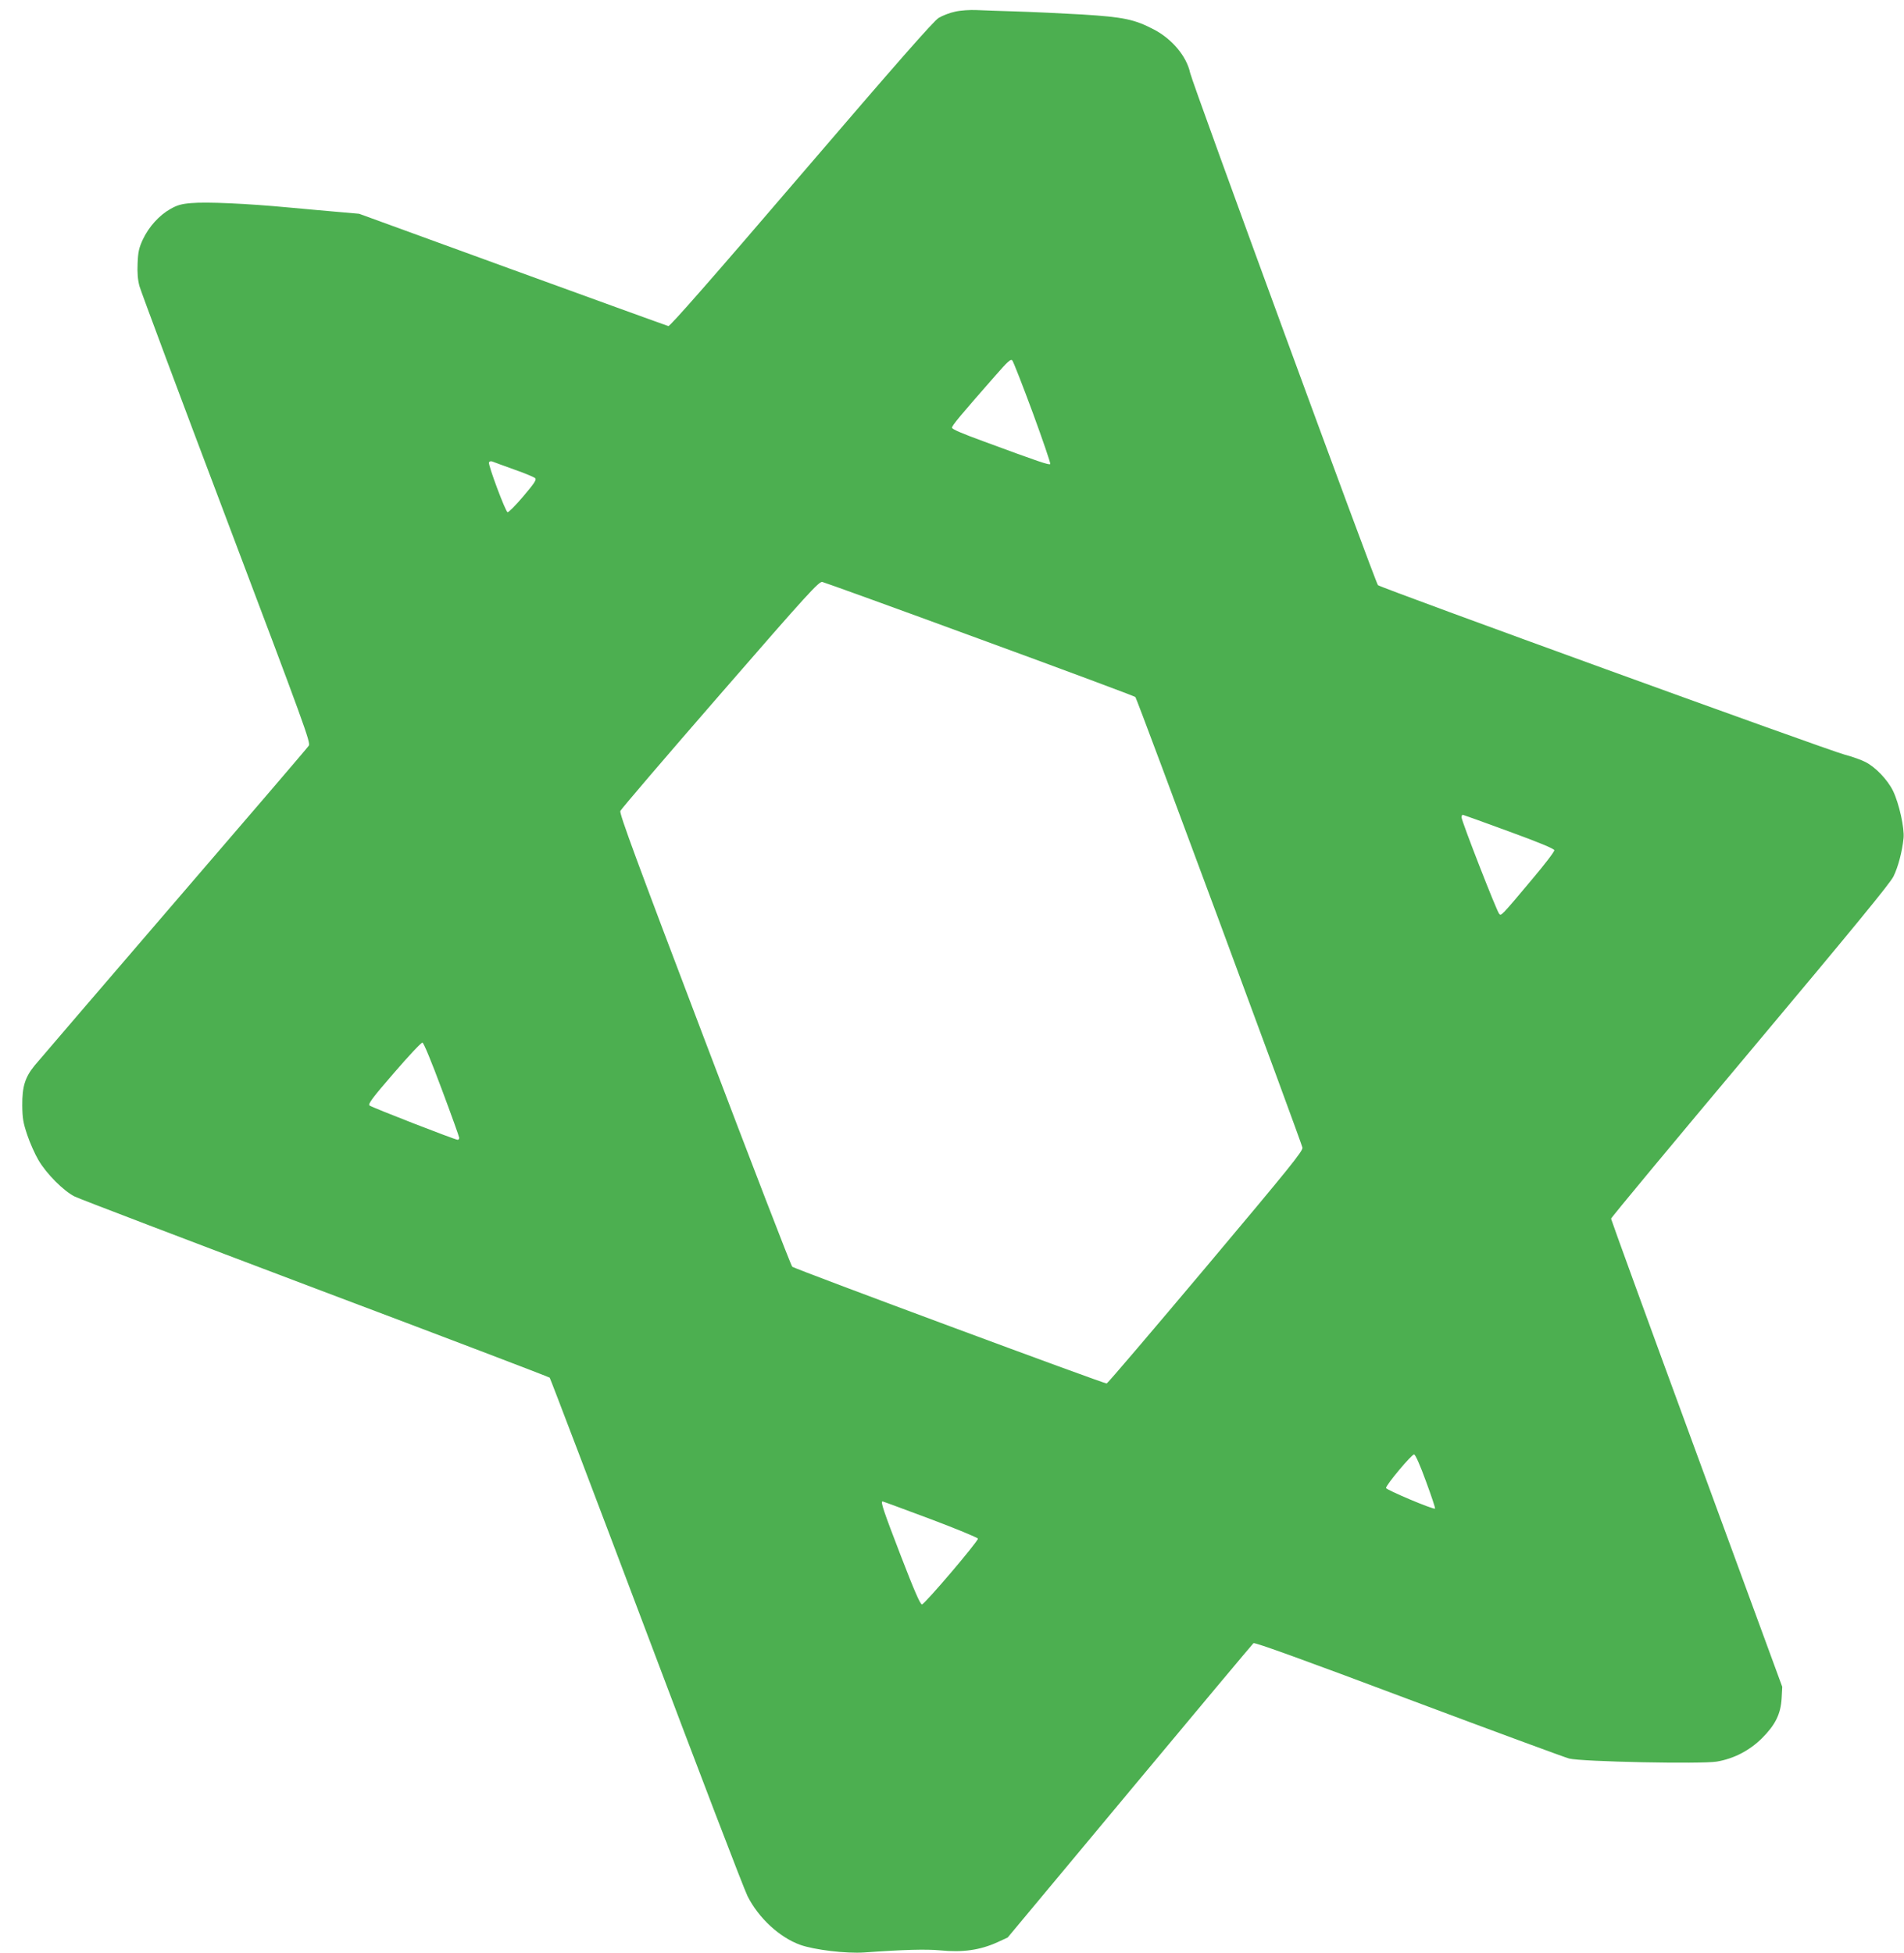 <?xml version="1.0" standalone="no"?>
<!DOCTYPE svg PUBLIC "-//W3C//DTD SVG 20010904//EN"
 "http://www.w3.org/TR/2001/REC-SVG-20010904/DTD/svg10.dtd">
<svg version="1.0" xmlns="http://www.w3.org/2000/svg"
 width="1248pt" height="1280pt" viewBox="0 0 1248 1280"
 preserveAspectRatio="xMidYMid meet">
<g transform="translate(0,1280) scale(0.1,-0.1)"
fill="#4caf50" stroke="none">
<path d="M6262 12724 c-35 -7 -84 -26 -109 -41 -33 -20 -277 -298 -901 -1026
-584 -682 -861 -997 -871 -994 -9 2 -469 169 -1022 370 l-1005 366 -125 11
c-68 6 -218 19 -334 30 -276 26 -541 38 -641 29 -63 -5 -92 -13 -136 -38 -75
-42 -142 -117 -181 -199 -26 -56 -32 -82 -35 -157 -3 -62 1 -109 12 -150 9
-33 265 -719 570 -1525 515 -1362 553 -1467 540 -1487 -8 -13 -406 -477 -884
-1032 -478 -556 -889 -1035 -913 -1064 -63 -77 -82 -139 -81 -262 1 -85 6
-114 33 -194 17 -51 50 -125 73 -164 52 -89 165 -203 238 -239 30 -15 741
-286 1579 -603 839 -316 1529 -579 1534 -584 4 -4 289 -753 632 -1662 343
-910 642 -1691 665 -1736 72 -143 209 -270 345 -319 93 -33 300 -58 420 -50
262 19 407 22 495 14 150 -15 264 1 380 54 l65 30 800 960 c440 528 805 964
811 969 8 7 342 -114 1015 -367 552 -207 1027 -382 1054 -389 81 -21 871 -37
968 -20 112 19 214 72 296 153 87 87 123 158 129 262 l4 75 -561 1528 c-309
841 -561 1534 -561 1540 0 7 410 500 911 1097 675 805 918 1101 940 1146 31
63 57 163 66 250 7 66 -29 228 -69 311 -36 73 -115 156 -181 189 -26 14 -87
35 -135 48 -103 26 -3041 1093 -3060 1111 -16 15 -1214 3282 -1231 3357 -23
109 -119 223 -238 285 -127 66 -196 81 -468 98 -137 8 -333 17 -435 20 -102 3
-219 7 -260 9 -41 2 -103 -2 -138 -10z m507 -2628 c66 -180 118 -332 115 -337
-5 -9 -73 14 -436 148 -140 51 -208 80 -208 90 0 14 52 77 284 341 81 93 101
111 111 100 7 -7 67 -161 134 -342z m-3399 -373 c69 -24 131 -50 138 -57 10
-10 -5 -33 -79 -120 -50 -59 -96 -105 -102 -103 -14 4 -128 309 -122 326 3 8
12 10 23 6 9 -4 73 -27 142 -52z m3054 -1112 c555 -203 1013 -374 1018 -379
11 -11 1086 -2912 1095 -2953 4 -22 -78 -124 -632 -783 -350 -416 -643 -760
-651 -763 -12 -4 -2025 743 -2061 765 -7 4 -265 673 -574 1487 -446 1173 -560
1483 -553 1500 5 12 299 356 654 764 580 668 648 741 670 737 14 -3 479 -171
1034 -375z m3466 -1260 c195 -71 296 -113 298 -123 2 -8 -63 -93 -144 -189
-209 -249 -204 -243 -218 -227 -16 17 -246 607 -246 631 0 9 3 17 8 17 4 -1
140 -49 302 -109z m-6994 -1691 c63 -168 114 -311 114 -317 0 -7 -4 -13 -10
-13 -17 0 -565 213 -578 225 -11 10 20 51 160 213 95 110 179 200 187 199 8
-1 59 -124 127 -307z m6451 -2569 c35 -95 62 -175 59 -178 -8 -9 -321 123
-321 135 0 21 169 222 184 220 9 -2 40 -72 78 -177z m-3247 -247 c170 -64 310
-122 310 -128 0 -20 -350 -431 -367 -431 -11 0 -50 89 -139 320 -112 291 -134
355 -119 355 3 0 144 -52 315 -116z"/>
</g>
</svg>

